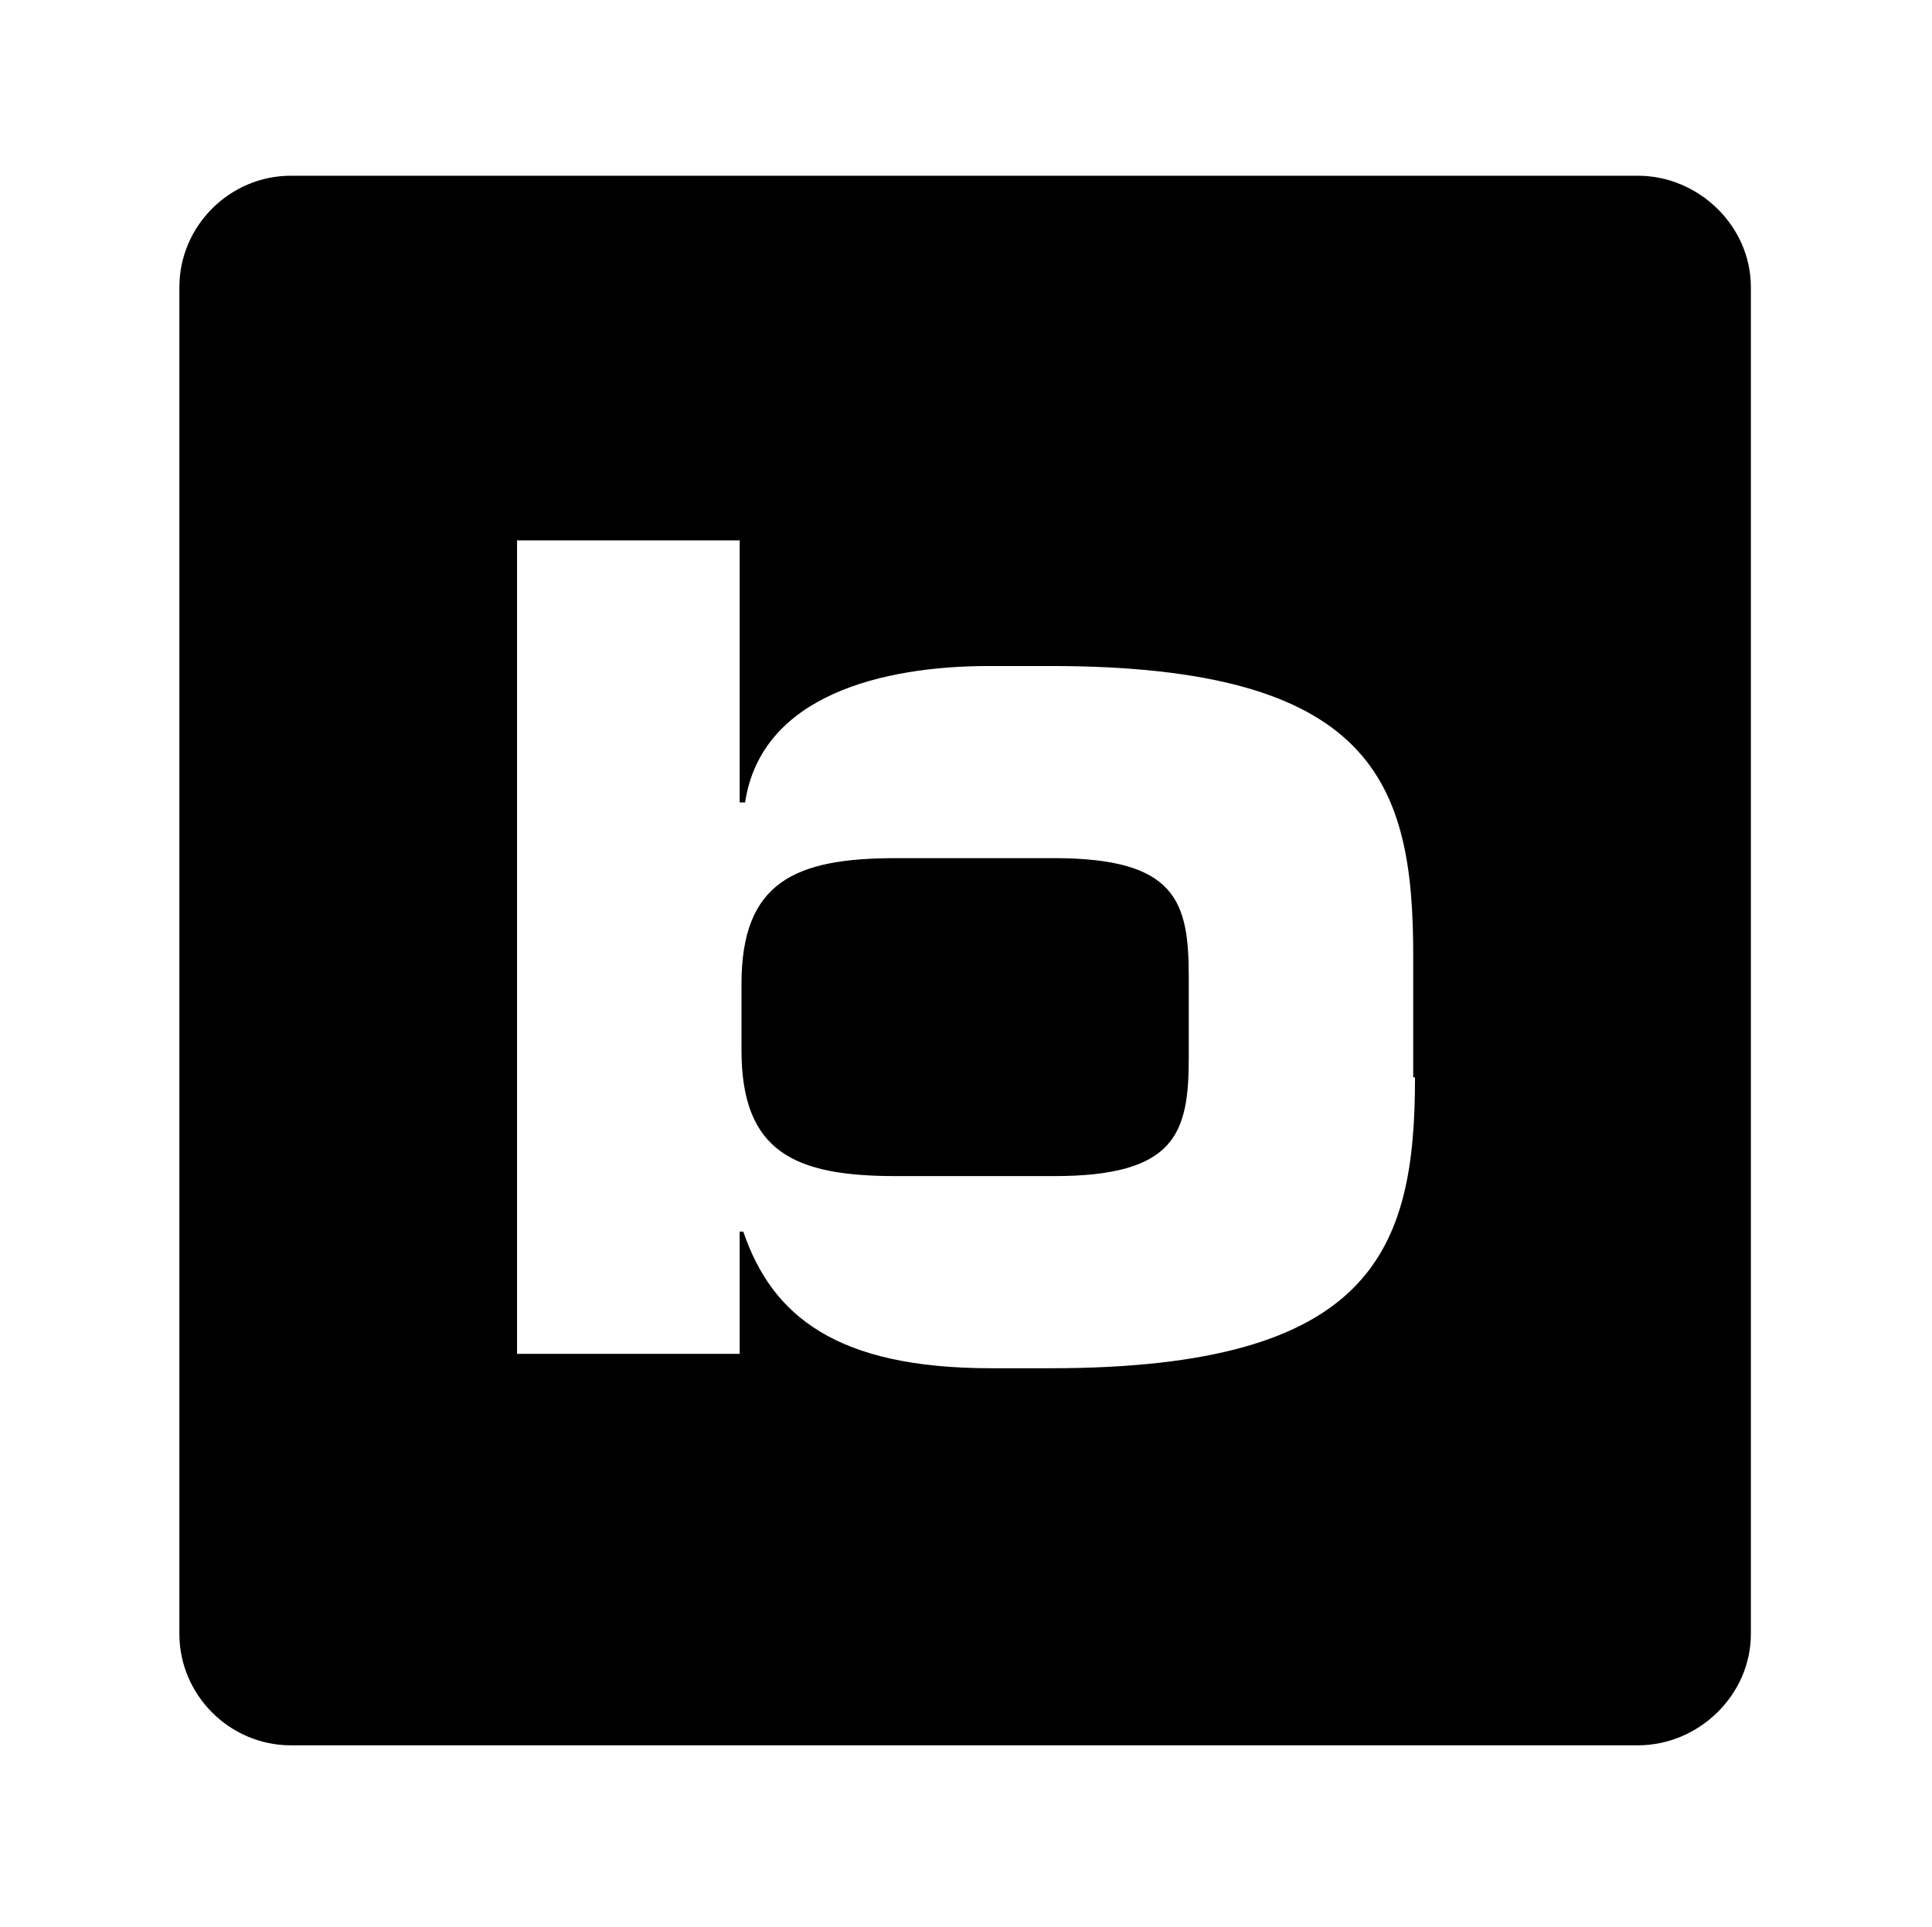 <?xml version='1.0' encoding='UTF-8'?>
<!-- This file was generated by dvisvgm 2.13.3 -->
<svg version='1.1' xmlns='http://www.w3.org/2000/svg' xmlns:xlink='http://www.w3.org/1999/xlink' viewBox='-215.481 -215.481 32.075 32'>
<title>\faBimobject</title>
<desc Packages=''/>
<defs>
<path id='g0-34' d='M8.09-8.09H.618C.279-8.09 0-7.811 0-7.472V0C0 .339 .279 .618 .618 .618H8.09C8.428 .618 8.717 .339 8.717 0V-7.472C8.717-7.811 8.428-8.09 8.09-8.09ZM6.854-3.088C6.854-2.132 6.625-1.474 4.832-1.474H4.503C3.646-1.474 3.288-1.763 3.128-2.232H3.108V-1.554H1.873V-6.067H3.108V-4.613H3.138C3.228-5.21 3.905-5.37 4.493-5.37H4.832C6.625-5.37 6.844-4.722 6.844-3.766V-3.088H6.854ZM5.599-3.646C5.599-4.065 5.529-4.304 4.852-4.304H3.975C3.417-4.304 3.118-4.174 3.118-3.606V-3.238C3.118-2.67 3.417-2.54 3.975-2.54H4.852C5.529-2.54 5.599-2.78 5.599-3.198V-3.646Z'/>
</defs>
<g id='page1' transform='scale(2.993)'>
<use x='-71' y='-62.93' xlink:href='#g0-34'/>
</g>
</svg>
